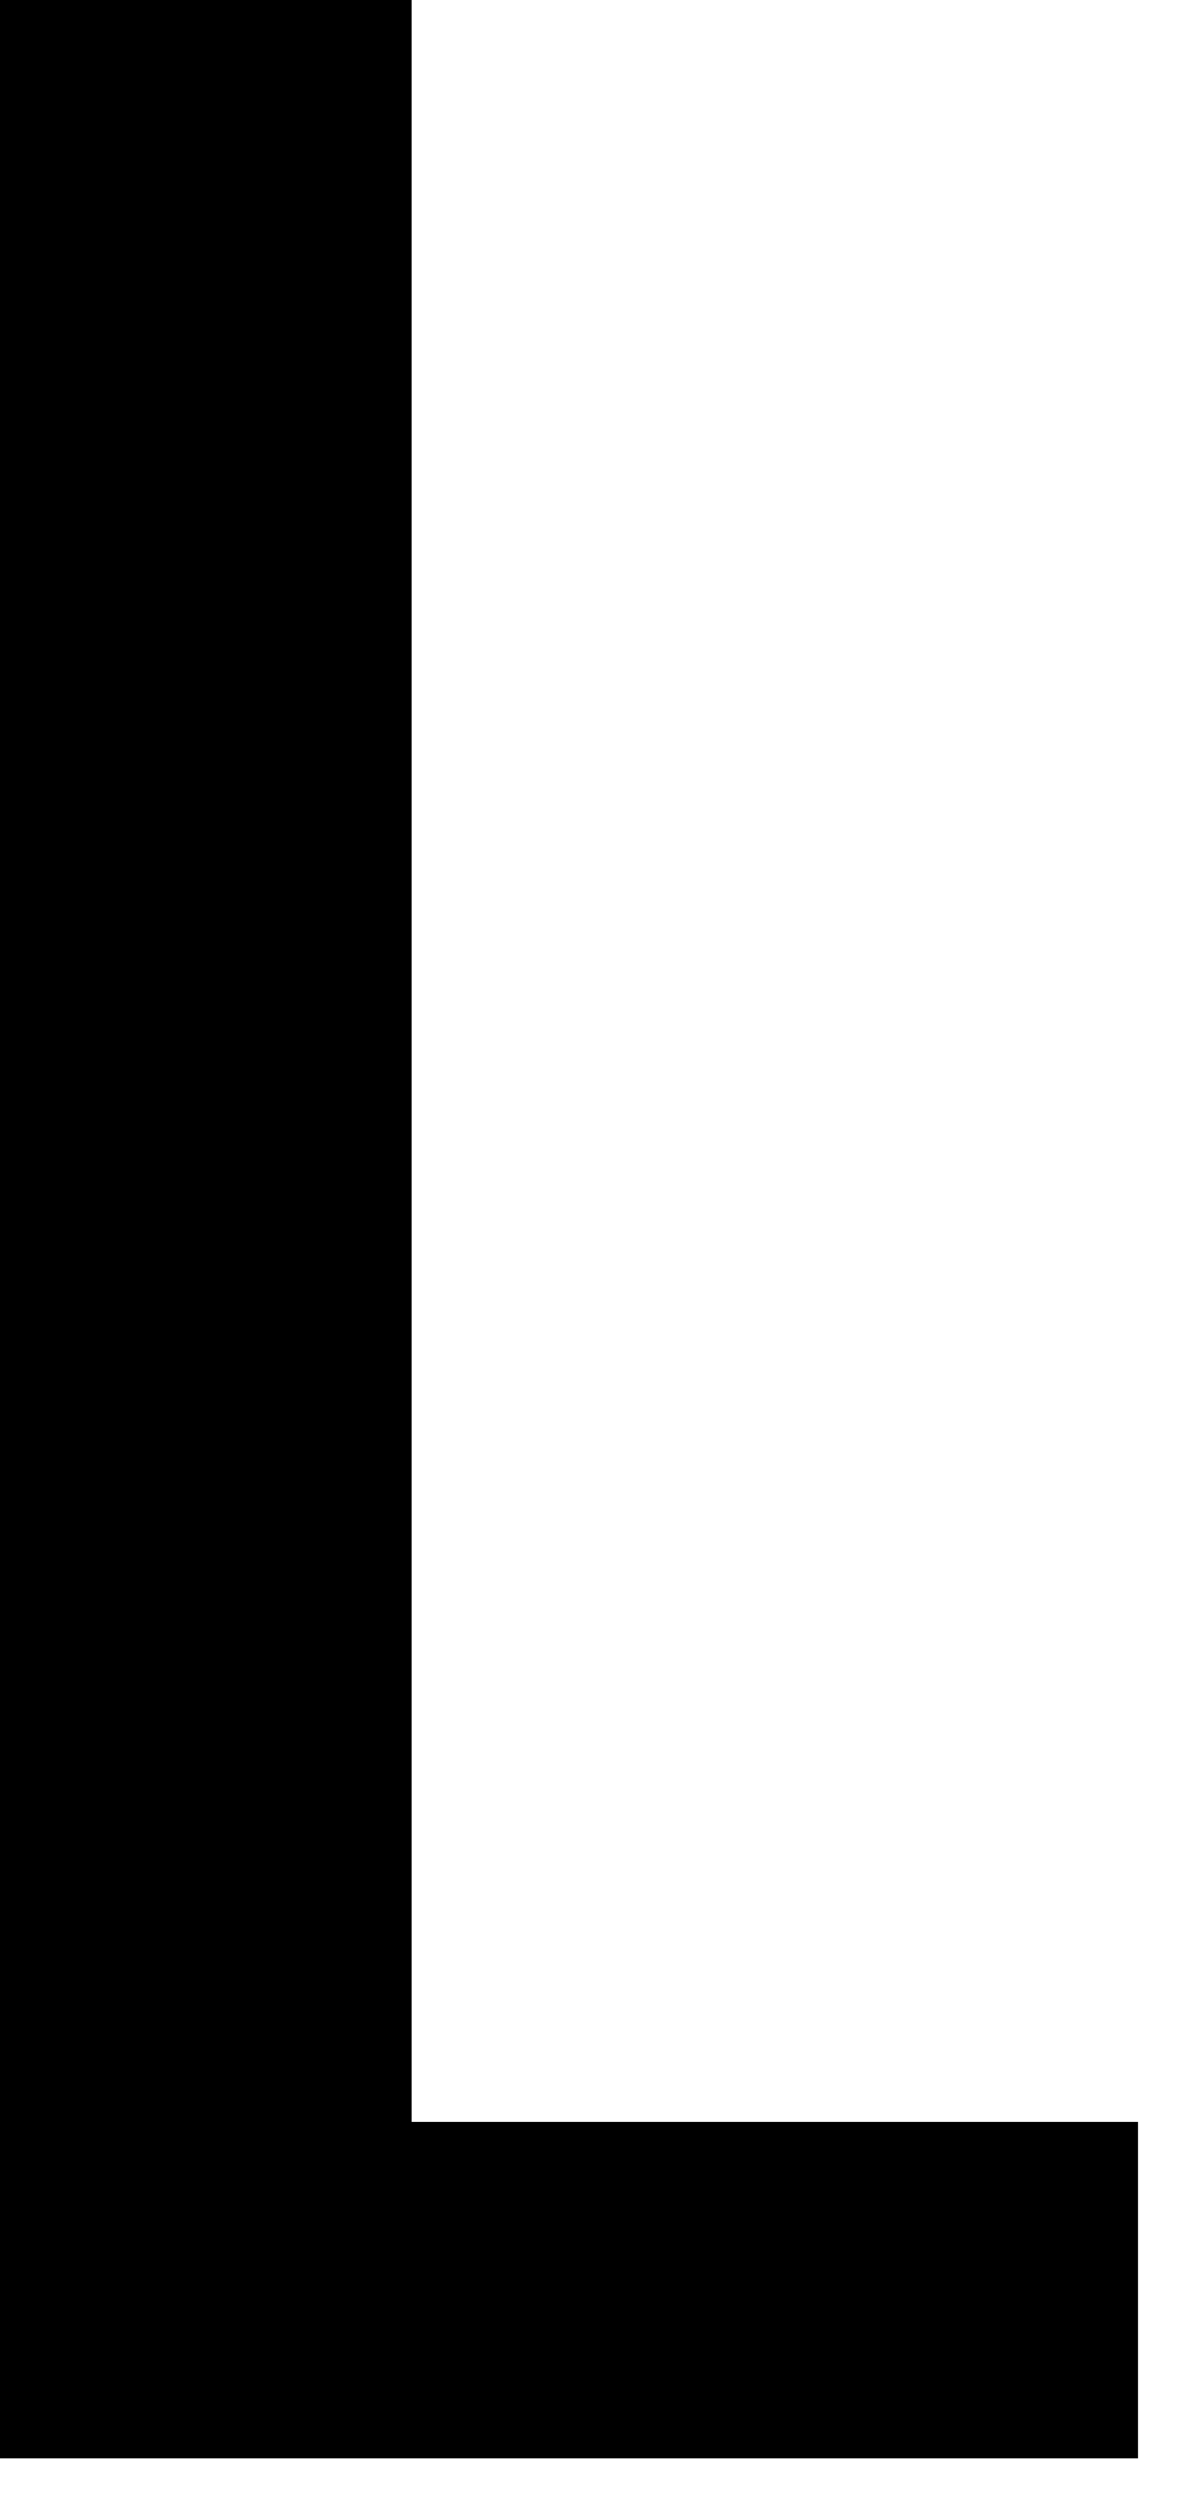 <?xml version="1.0" encoding="utf-8"?>
<svg xmlns="http://www.w3.org/2000/svg" fill="none" height="100%" overflow="visible" preserveAspectRatio="none" style="display: block;" viewBox="0 0 10 21" width="100%">
<path d="M0 20.65V0H3.459V17.824H9.563V20.65H0H0Z" fill="black" id="Vector"/>
</svg>